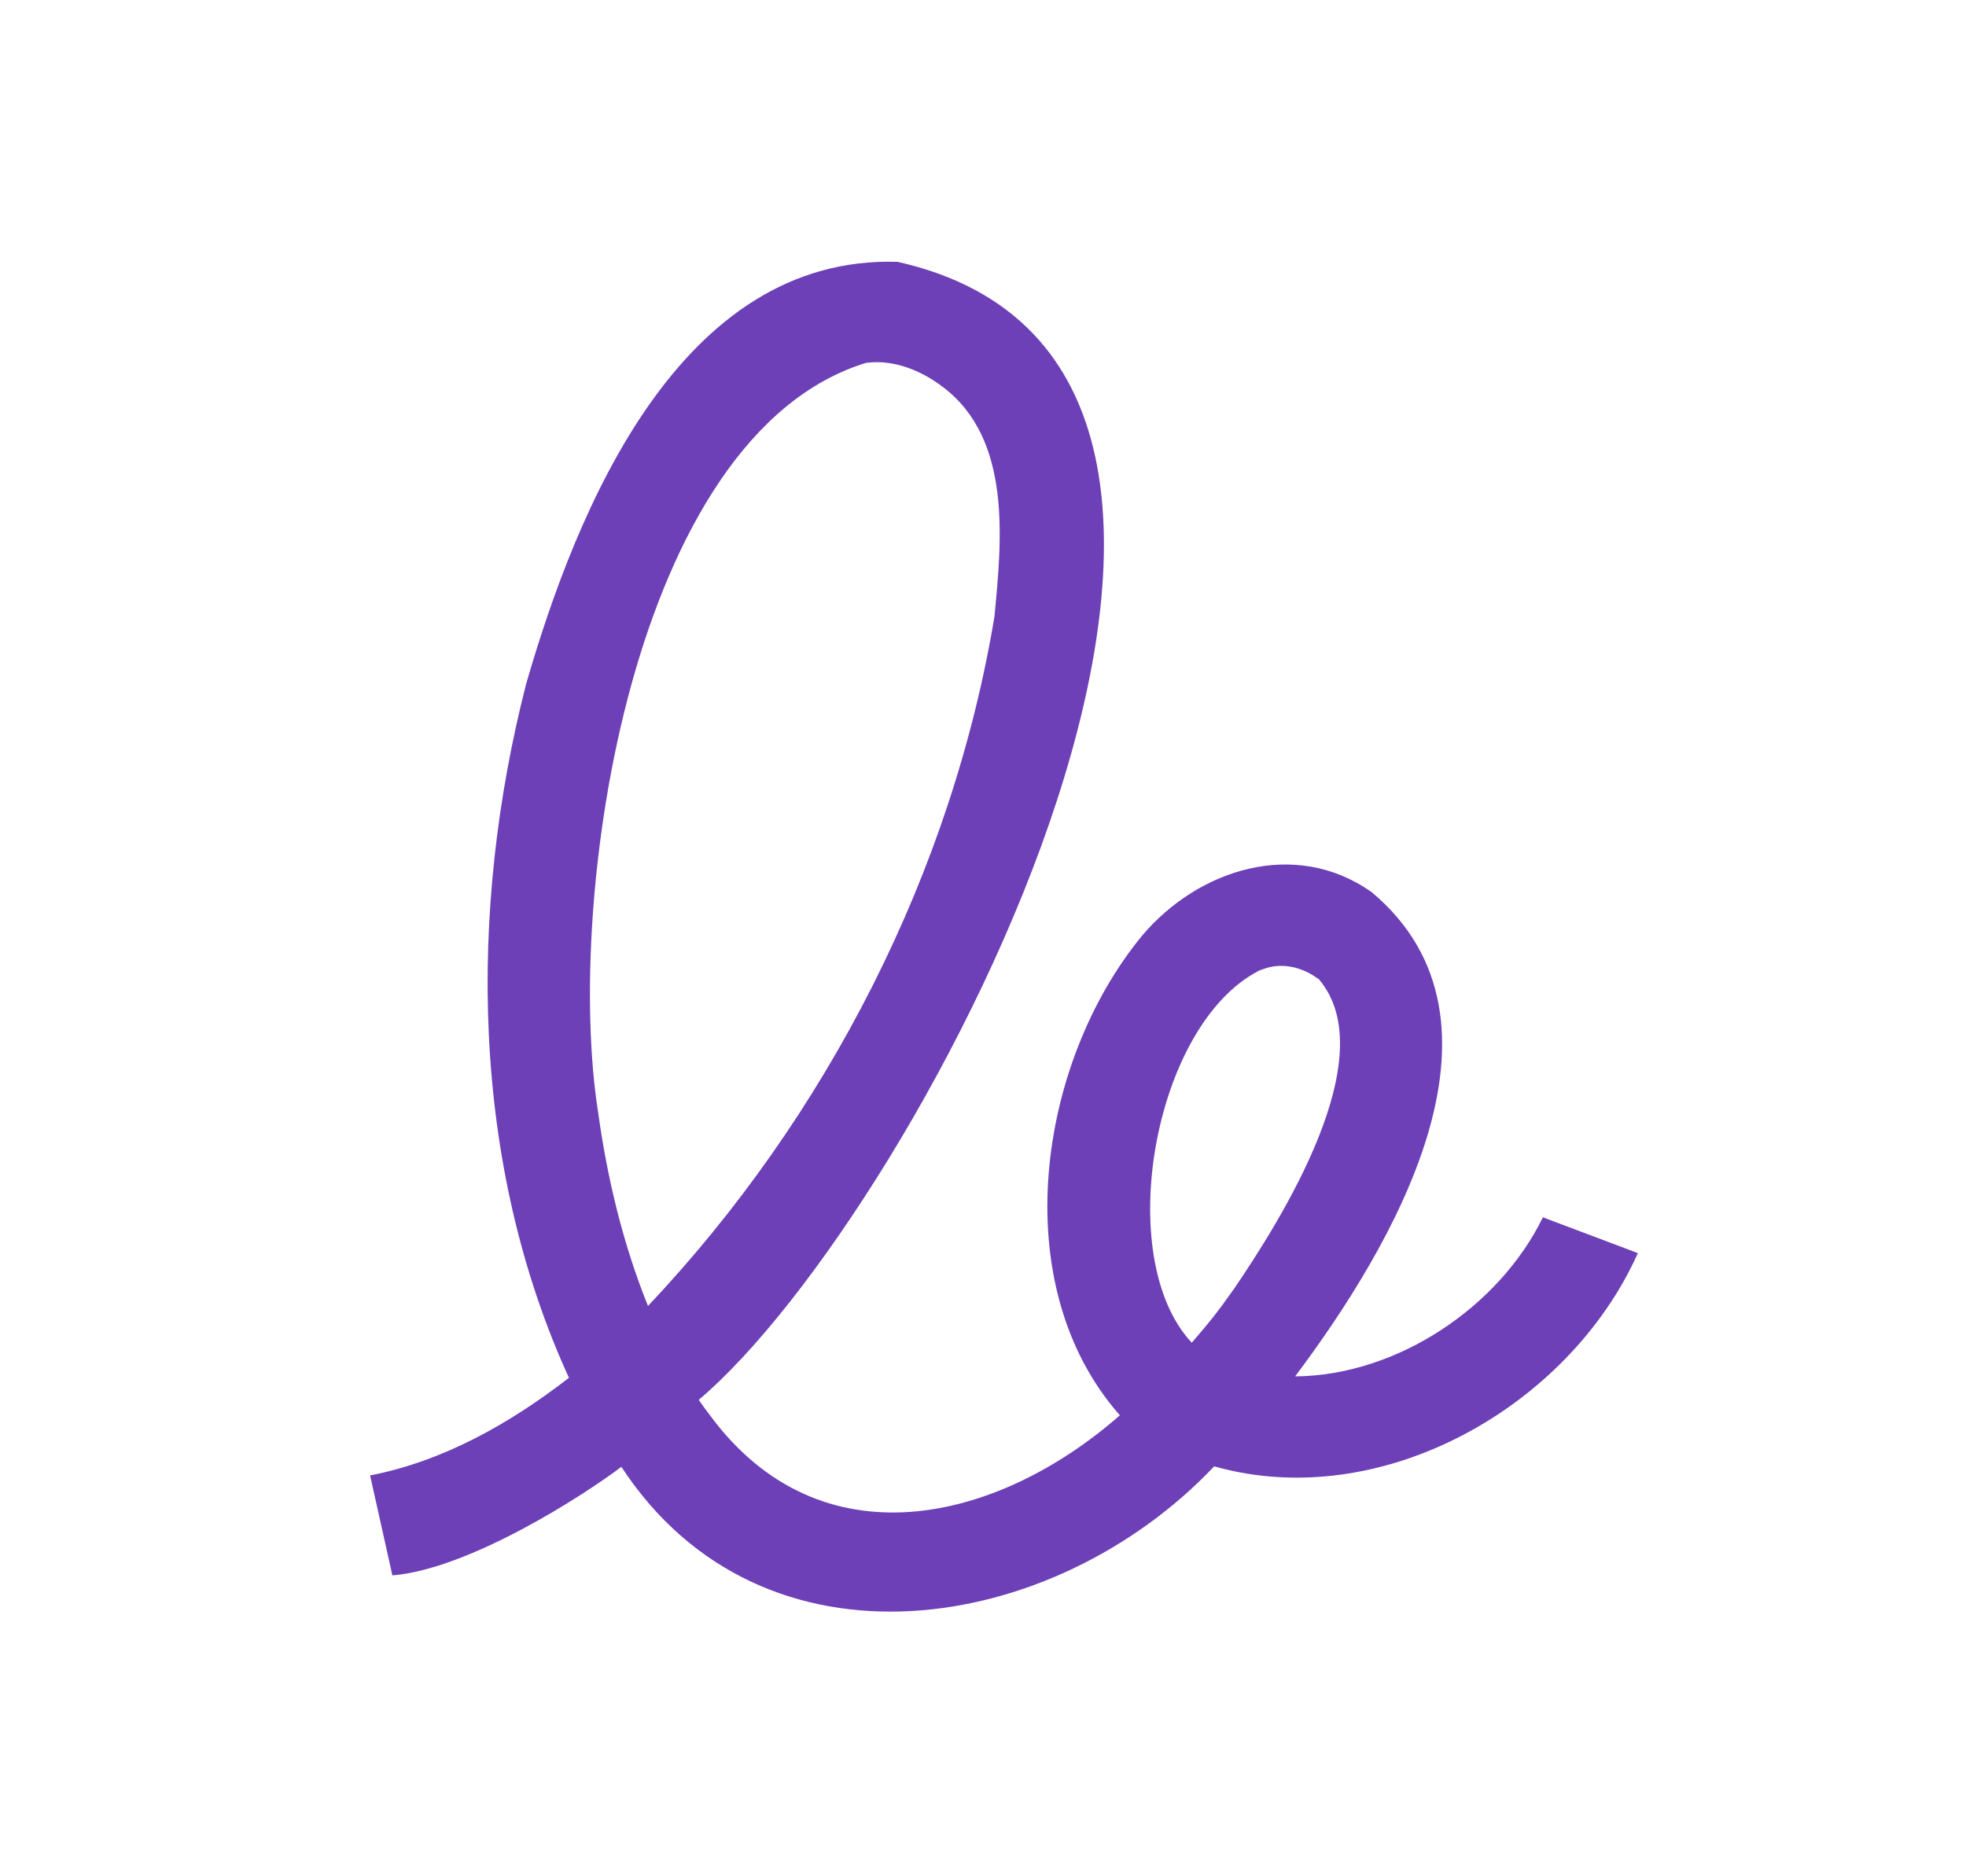 <?xml version="1.0" encoding="UTF-8"?>
<svg xmlns="http://www.w3.org/2000/svg" id="Capa_1" data-name="Capa 1" viewBox="0 0 506.72 483.57">
  <path d="M325.6,249.83c-.42.11-.83.25-1.21.46.98-.29,1.26-.44,1.21-.46Z" style="fill: #6d40b7;"></path>
  <path d="M101.14,406.12c19.79-1.62,49.34-20.64,59.01-27.99,36.45,55.68,111.45,43.53,152.8-.12,42.99,12.17,91.42-15.28,109.2-54.97l-24.48-9.23c-11.23,23.04-37.49,40.79-63.86,41.01,24.6-32.81,59.79-91.29,19.7-124.86-19.7-13.88-44.63-5.96-59.17,11.27-27,32.89-35.29,90.11-5.7,123.62-31.76,27.85-77.08,38.44-105.45.26-.58-.74-2.38-3.15-3.09-4.25,57.16-48.31,172.05-266.23,51.25-293.36-56.06-1.77-82.69,63.55-95.78,108.95-14.93,58.45-14.27,123.27,11.07,178.74-15.16,11.73-32.31,21.48-51.25,25.16l5.74,25.75ZM114.73,374.51c.96-.42.69-.29,0,0h0ZM188.3,312.28c-1.14,1.5-.39.5,0,0h0ZM250.12,106.66s-.03-.14-.12-.29c.09.14.14.24.12.29ZM167.02,336.67c-6.44-15.93-10.53-33.02-12.86-49.96-8.66-54.8,8.45-174.57,69.06-193.17,7.11-.93,14.17,1.94,19.77,6.2,17.86,13.43,15.22,39.47,13.31,59.31.03-.2.07-.45.12-.76-10.88,66.36-43.31,129.57-89.4,178.37ZM331.69,248.94s.03,0,.04.01c-.68-.15-1.2-.36-.04-.01ZM303.56,275.79c-.32.79-.33.72,0,0h0ZM317.99,332.34c-4.18,5.92-6.14,8.37-10.82,13.79-20.5-21.88-9.9-81.82,17.22-95.84-.16.05-.34.1-.55.16.45-.1,1.49-.69,1.76-.62,4.81-1.86,10.26-.47,14.25,2.59-1.09-.89.35.27.73.48-.24-.15-.43-.27-.59-.39,16.74,19.88-9.77,61.87-21.99,79.83ZM341.36,354.47c.55-.05,1.09-.07,0,0h0Z" style="fill: #6d40b7;"></path>
  <path d="M339.95,252.48s-.07-.05-.1-.07c.04.03.08.06.13.09-.01-.01-.02-.02-.03-.03Z" style="fill: #6d40b7;"></path>
  <path d="M256.3,159.06c-.15.92-.1.68,0,0h0Z" style="fill: #6d40b7;"></path>
</svg>
